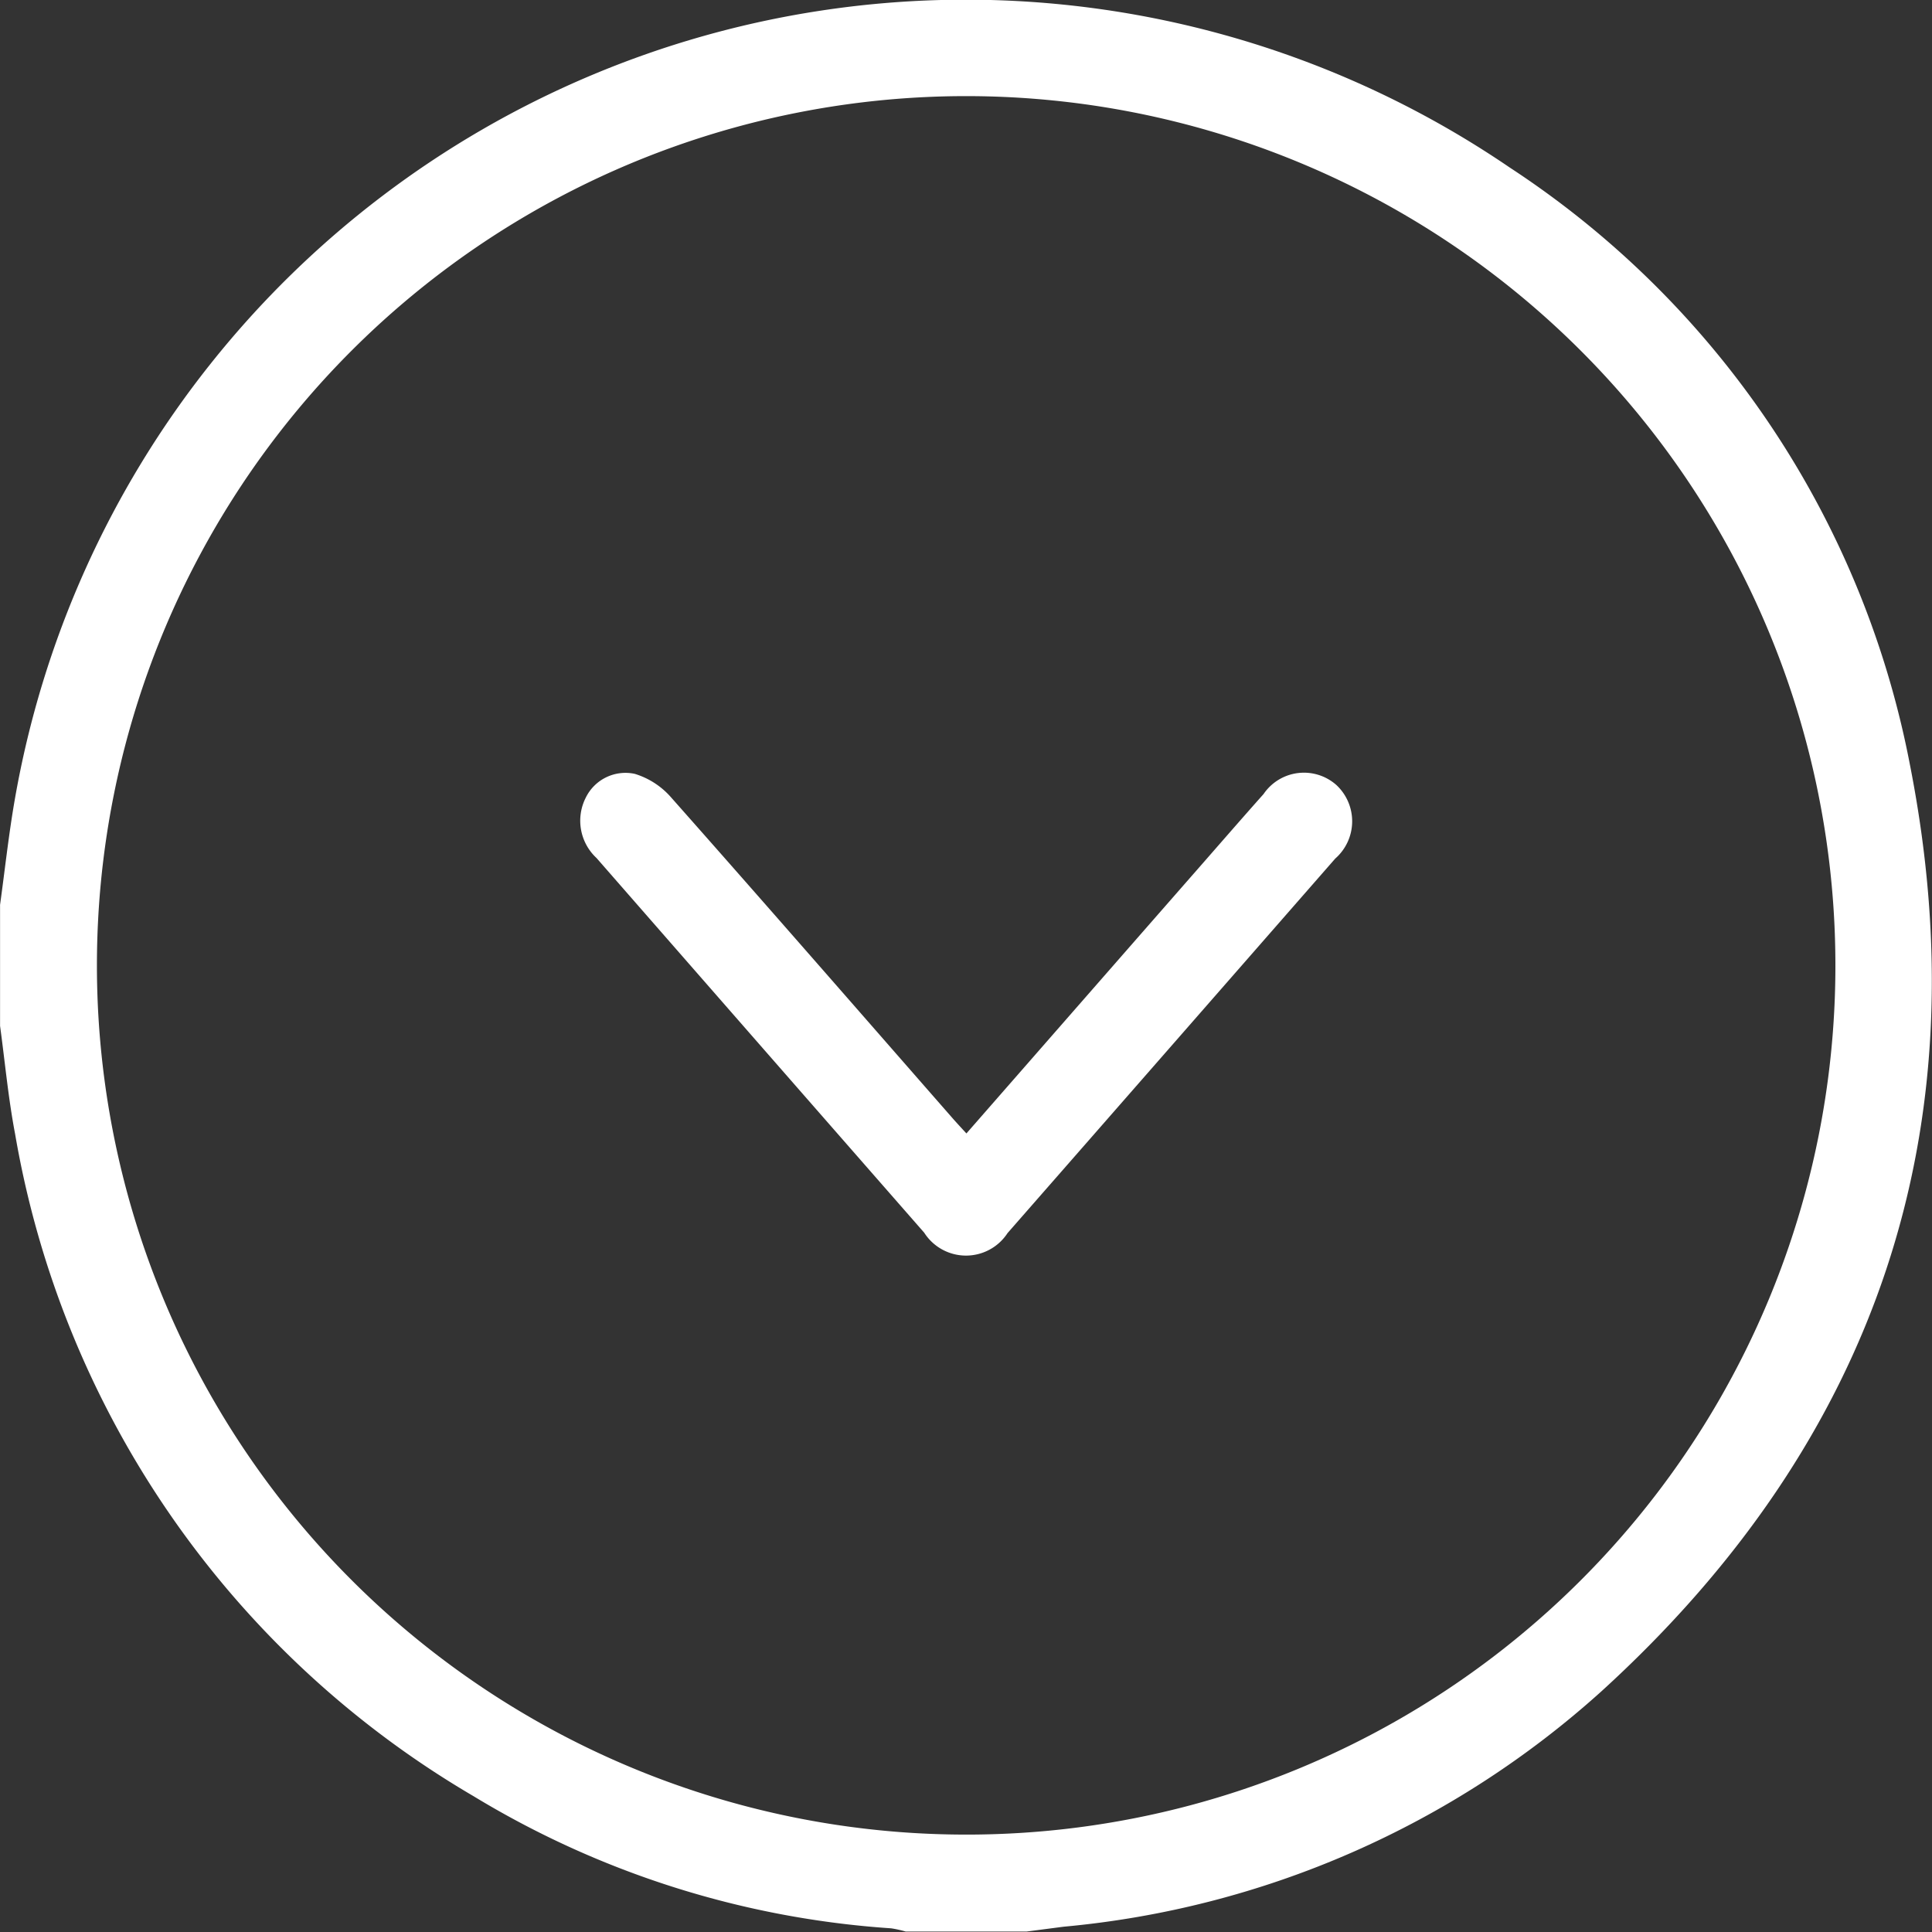 <svg xmlns="http://www.w3.org/2000/svg" width="60" height="60" viewBox="0 0 60 60">
  <rect x="0" y="0" width="60" height="60" fill="#333333" stroke="none"/>
  <defs>
    <style>
      .cls-1 {
        fill: #fff;
        fill-rule: evenodd;
      }
    </style>
  </defs>
  <path id="down_arrow" class="cls-1" d="M930,988.114c0.152-1.1.27-2.2,0.461-3.293A29.978,29.978,0,0,1,976.882,965.2a28.593,28.593,0,0,1,12.429,18.532c2.236,11.333-1.026,21-9.567,28.784a28.854,28.854,0,0,1-16.714,7.32l-1.151.15h-3.75a3.6,3.6,0,0,0-.453-0.1,28.679,28.679,0,0,1-12.98-4.11,29.617,29.617,0,0,1-14.228-20.565c-0.211-1.107-.314-2.234-0.466-3.351v-3.75Zm57,1.9a26.995,26.995,0,1,0-27.05,26.961A26.981,26.981,0,0,0,987,990.019ZM960.013,995.2c2.312-2.643,4.572-5.228,6.834-7.812,0.8-.91,1.589-1.824,2.394-2.728a1.517,1.517,0,0,1,2.26-.282,1.539,1.539,0,0,1-.033,2.285q-5.087,5.818-10.178,11.632a1.54,1.54,0,0,1-2.588-.013q-5.091-5.815-10.176-11.635a1.58,1.58,0,0,1-.333-1.878,1.372,1.372,0,0,1,1.521-.736,2.44,2.44,0,0,1,1.1.7c2.924,3.3,5.822,6.628,8.727,9.946C959.678,994.837,959.822,994.992,960.013,995.2Z" transform="translate(-930 -960)"/>
</svg>
